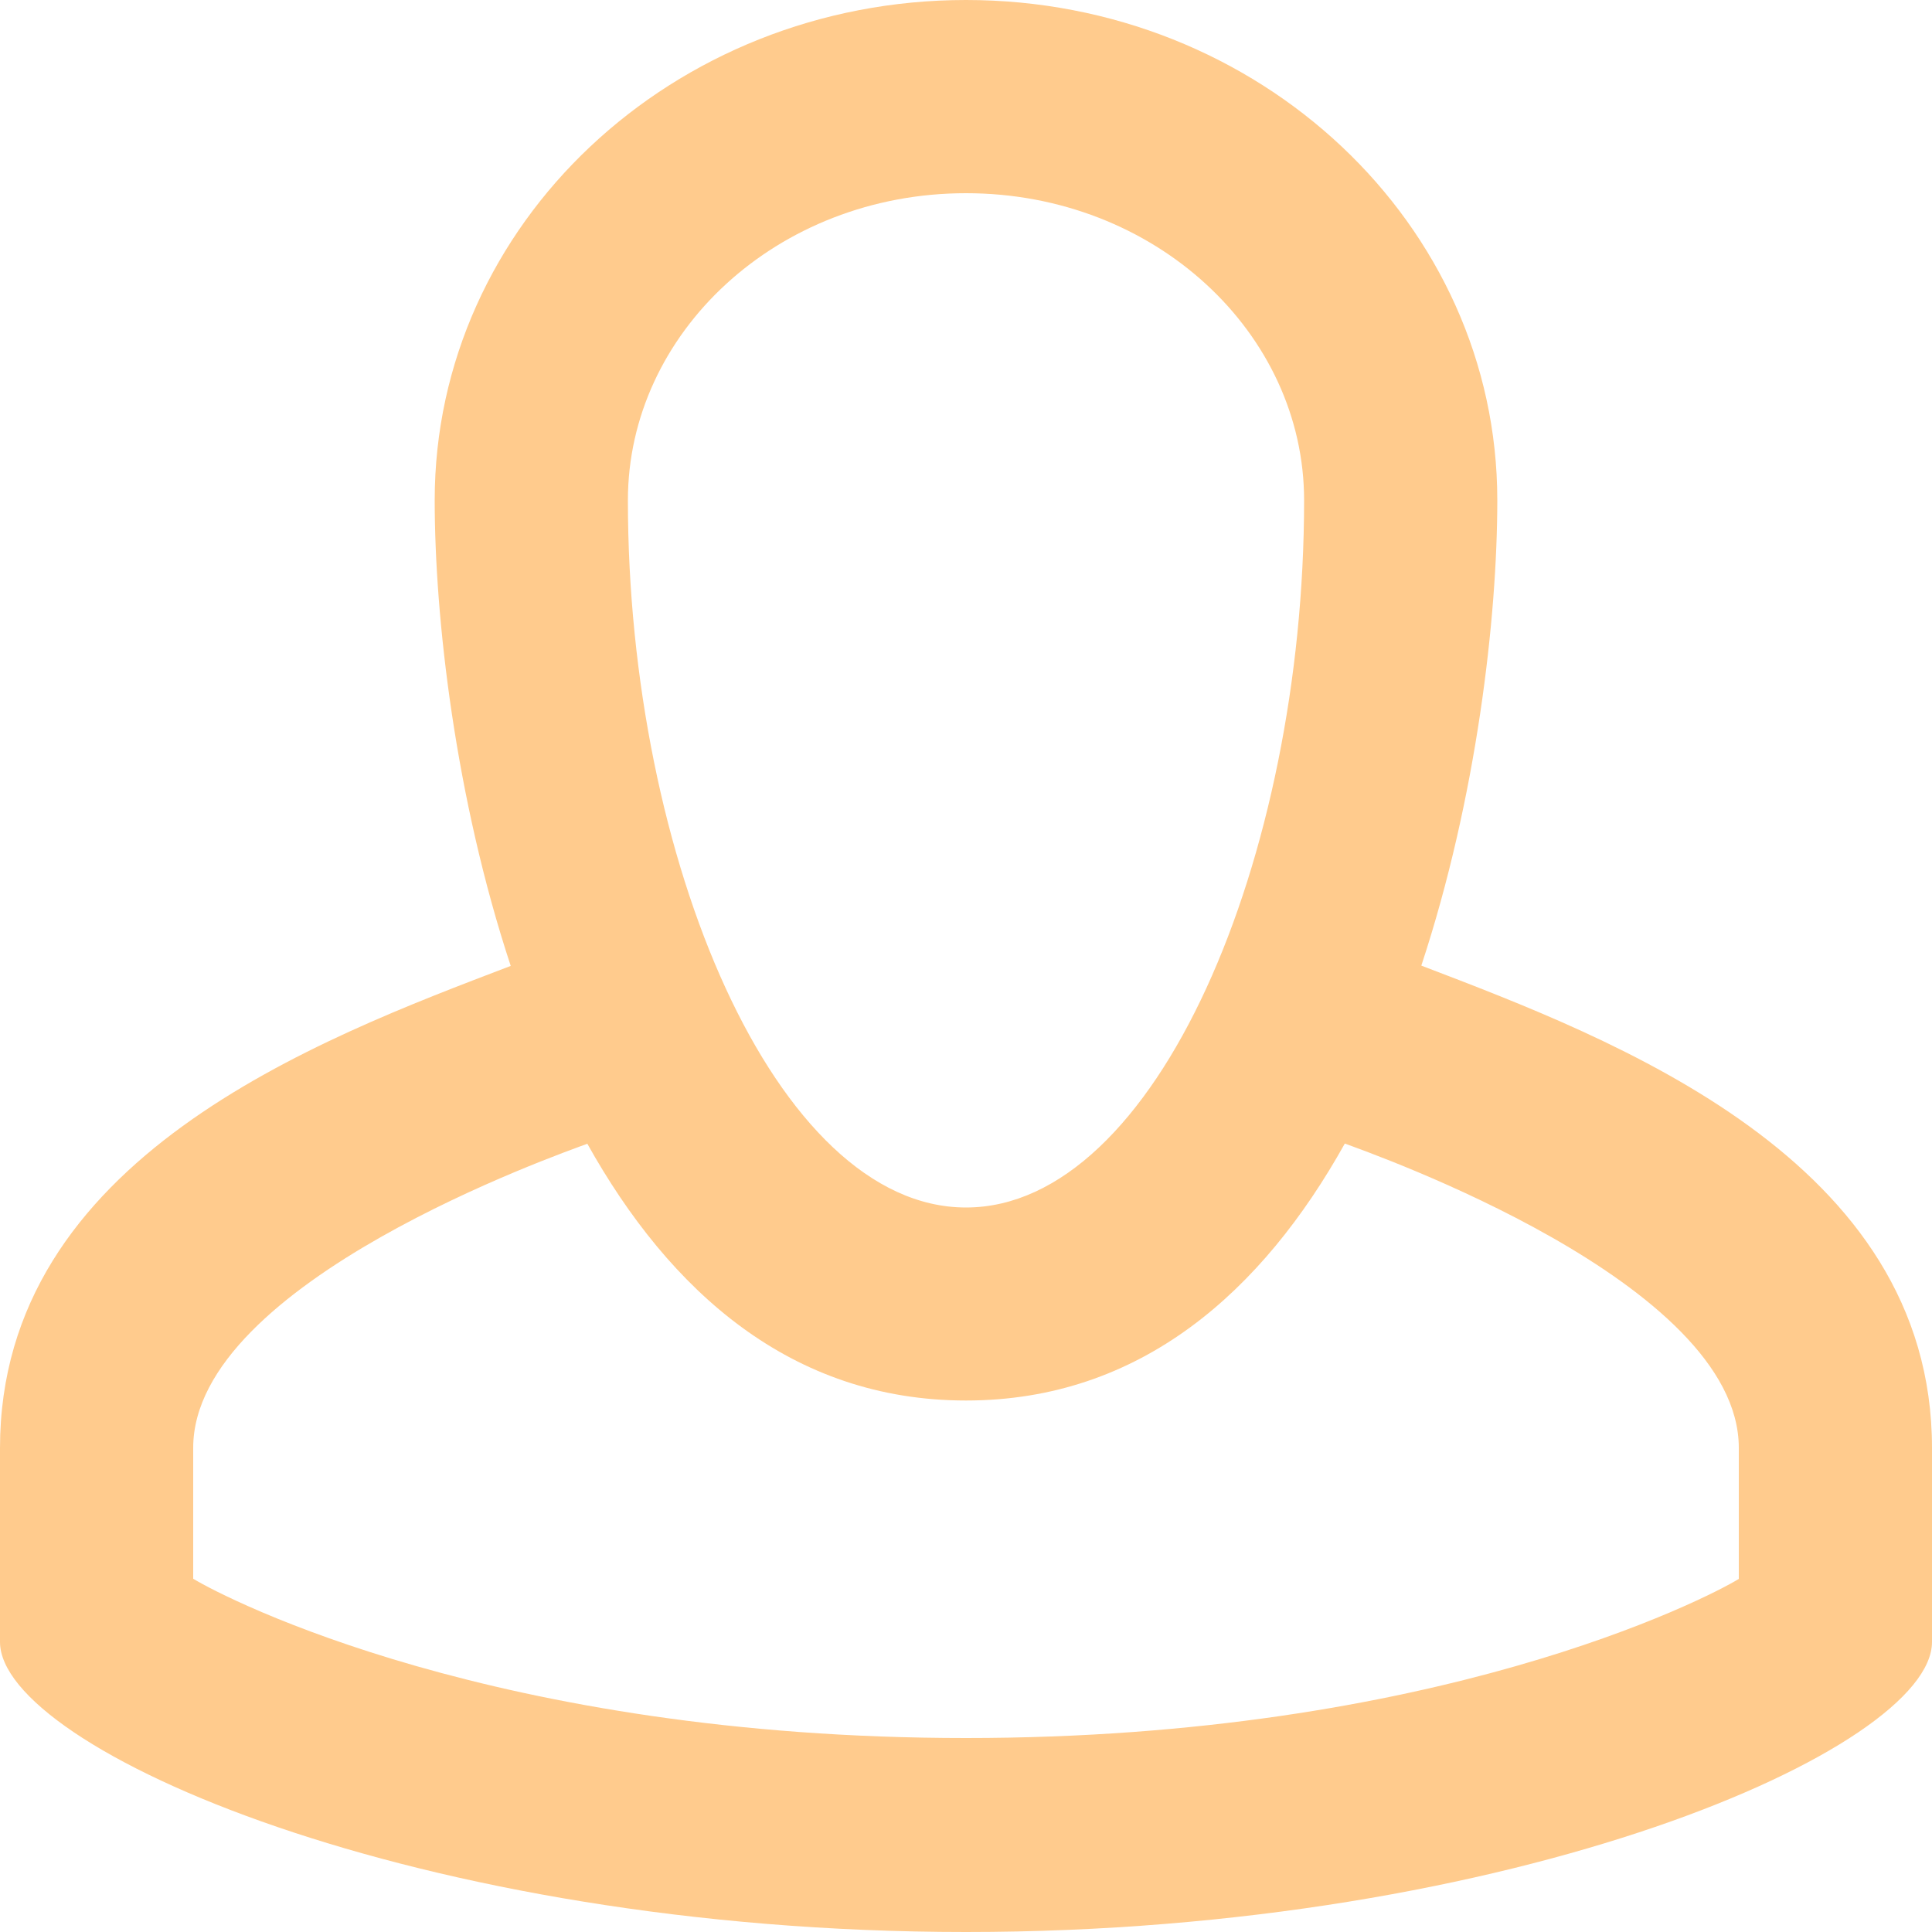 <svg xmlns="http://www.w3.org/2000/svg" width="40" height="40" viewBox="0 0 40 40"><g><g><path fill="#ffcb8d" d="M20 25c3.94 0 7-7.235 7-14.643C27 6.902 23.918 4 20 4s-7 2.902-7 6.357C13 17.765 16.06 25 20 25zM9 10.357C9 4.637 13.925 0 20 0s11 4.637 11 10.357c0 2.428-.424 6.152-1.573 9.635C33.433 21.522 40 24.002 40 29.981v4.014C40 36.205 31.37 40 20 40S0 36.198 0 33.995v-4.014c0-6 6.57-8.456 10.574-9.983C9.424 16.513 9 12.786 9 10.358zM4 29.976v2.71c.7.427 6.292 3.298 16 3.298s15.3-2.868 16-3.294v-2.714c0-3.43-7.614-6.097-8.157-6.3-1.703 3.053-4.22 5.32-7.843 5.32-3.62 0-6.137-2.264-7.84-5.316-.538.202-8.16 2.86-8.16 6.296z"/></g></g></svg>